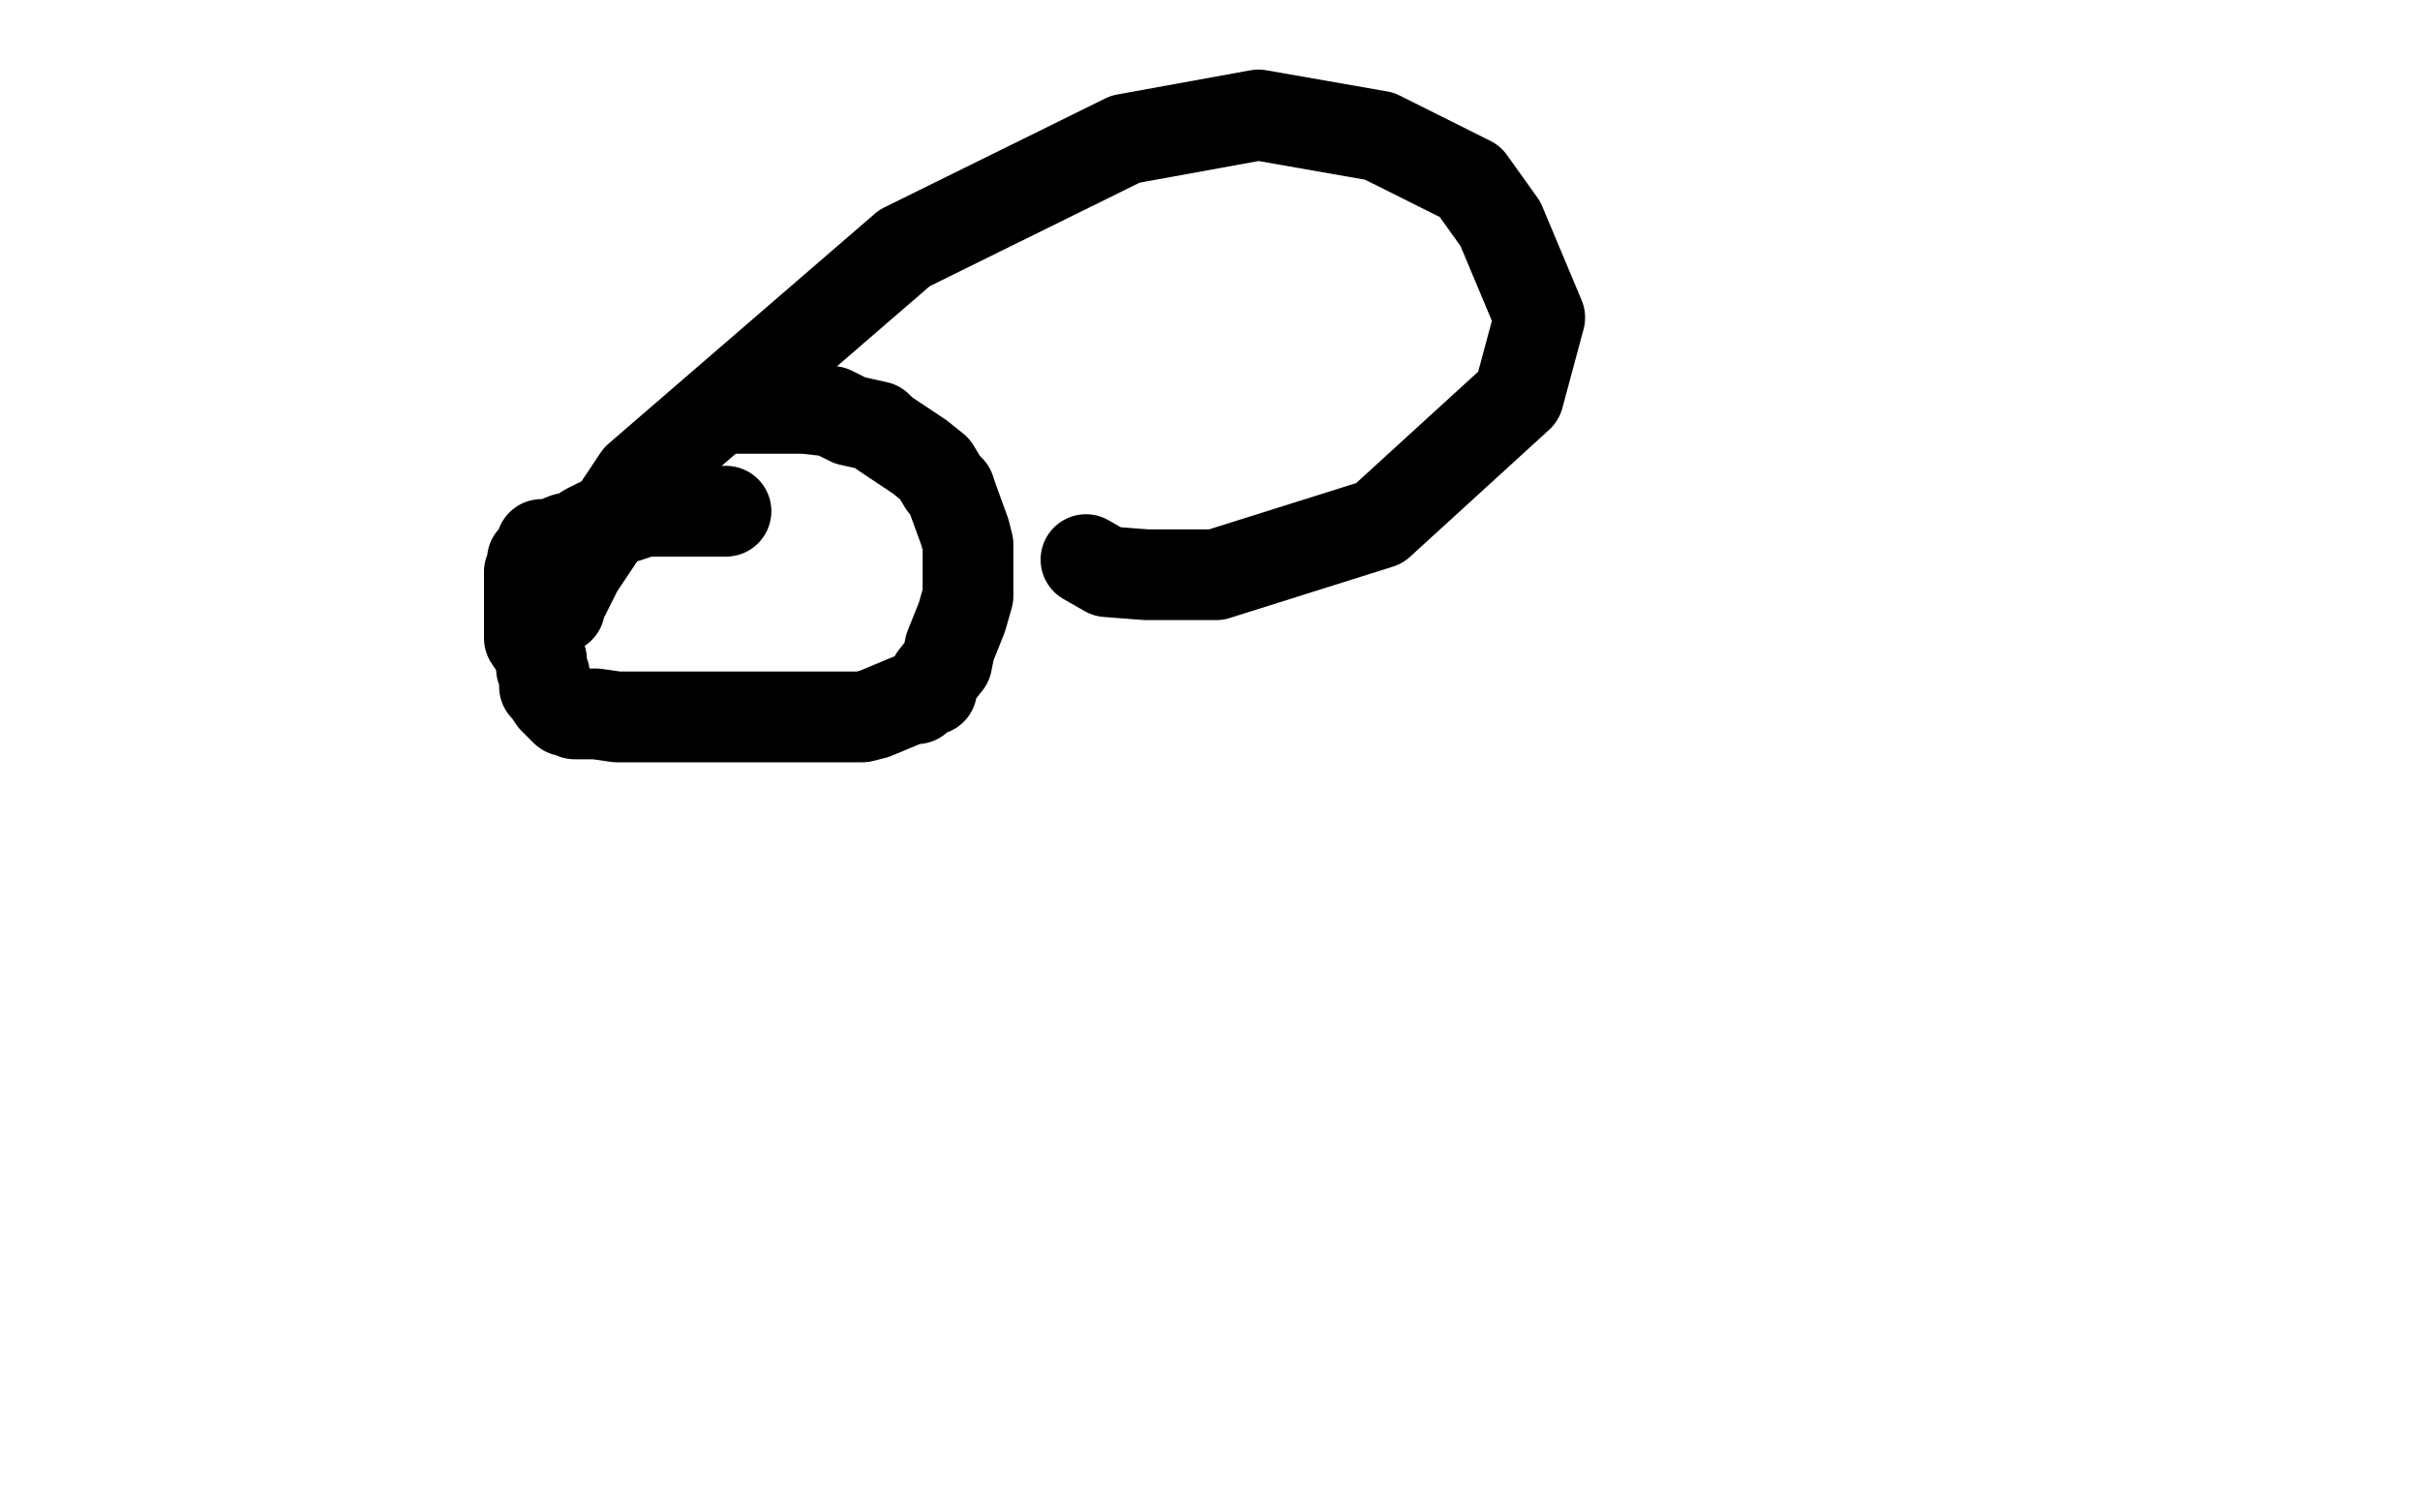 <?xml version="1.0" standalone="no"?>
<!DOCTYPE svg PUBLIC "-//W3C//DTD SVG 1.1//EN"
"http://www.w3.org/Graphics/SVG/1.1/DTD/svg11.dtd">

<svg width="800" height="500" version="1.1" xmlns="http://www.w3.org/2000/svg" xmlns:xlink="http://www.w3.org/1999/xlink" style="stroke-antialiasing: false"><desc>This SVG has been created on https://colorillo.com/</desc><rect x='0' y='0' width='800' height='500' style='fill: rgb(255,255,255); stroke-width:0' /><polyline points="240,169 239,169 239,169 237,169 237,169 232,169 232,169 225,169 225,169 218,169 218,169 213,169 213,169 207,171 207,171 203,172 203,172 198,173 198,173 194,175 194,175 191,177 191,177 187,178 187,178 182,180 182,180 181,180 181,180 179,180 179,180 179,181 179,181 179,182 178,183 178,184 177,184 176,185 176,187 175,189 175,190 175,191 175,192 175,195 175,200 175,201 175,203 175,204 175,208 175,211 177,214 179,218 179,221 180,223 180,227 181,227 181,228 183,231 184,232 185,233 187,235 188,235 189,235 190,236 191,236 193,236 194,236 195,236 197,236 204,237 208,237 211,237 219,237 225,237 230,237 242,237 247,237 251,237 263,237 276,237 285,237 289,236 301,231 302,231 303,231 305,229 308,228 308,227 309,224 313,219 314,214 318,204 320,197 320,185 320,182 320,180 319,176 315,165 314,162 312,160 309,155 304,151 292,143 290,141 281,139 275,136 266,135 265,135 264,135 258,135 244,135 239,135 238,135" style="fill: none; stroke: #000000; stroke-width: 30; stroke-linejoin: round; stroke-linecap: round; stroke-antialiasing: false; stroke-antialias: 0; opacity: 1.0"/>
<polyline points="185,201 185,200 185,200 191,188 191,188 211,158 211,158 299,82 299,82 372,46 372,46 416,38 416,38 456,45 456,45 486,60 486,60 496,74 496,74 509,105 509,105 502,131 502,131 456,173 456,173 402,190 402,190 379,190 379,190 366,189 366,189 359,185 359,185" style="fill: none; stroke: #000000; stroke-width: 30; stroke-linejoin: round; stroke-linecap: round; stroke-antialiasing: false; stroke-antialias: 0; opacity: 1.0"/>
</svg>
